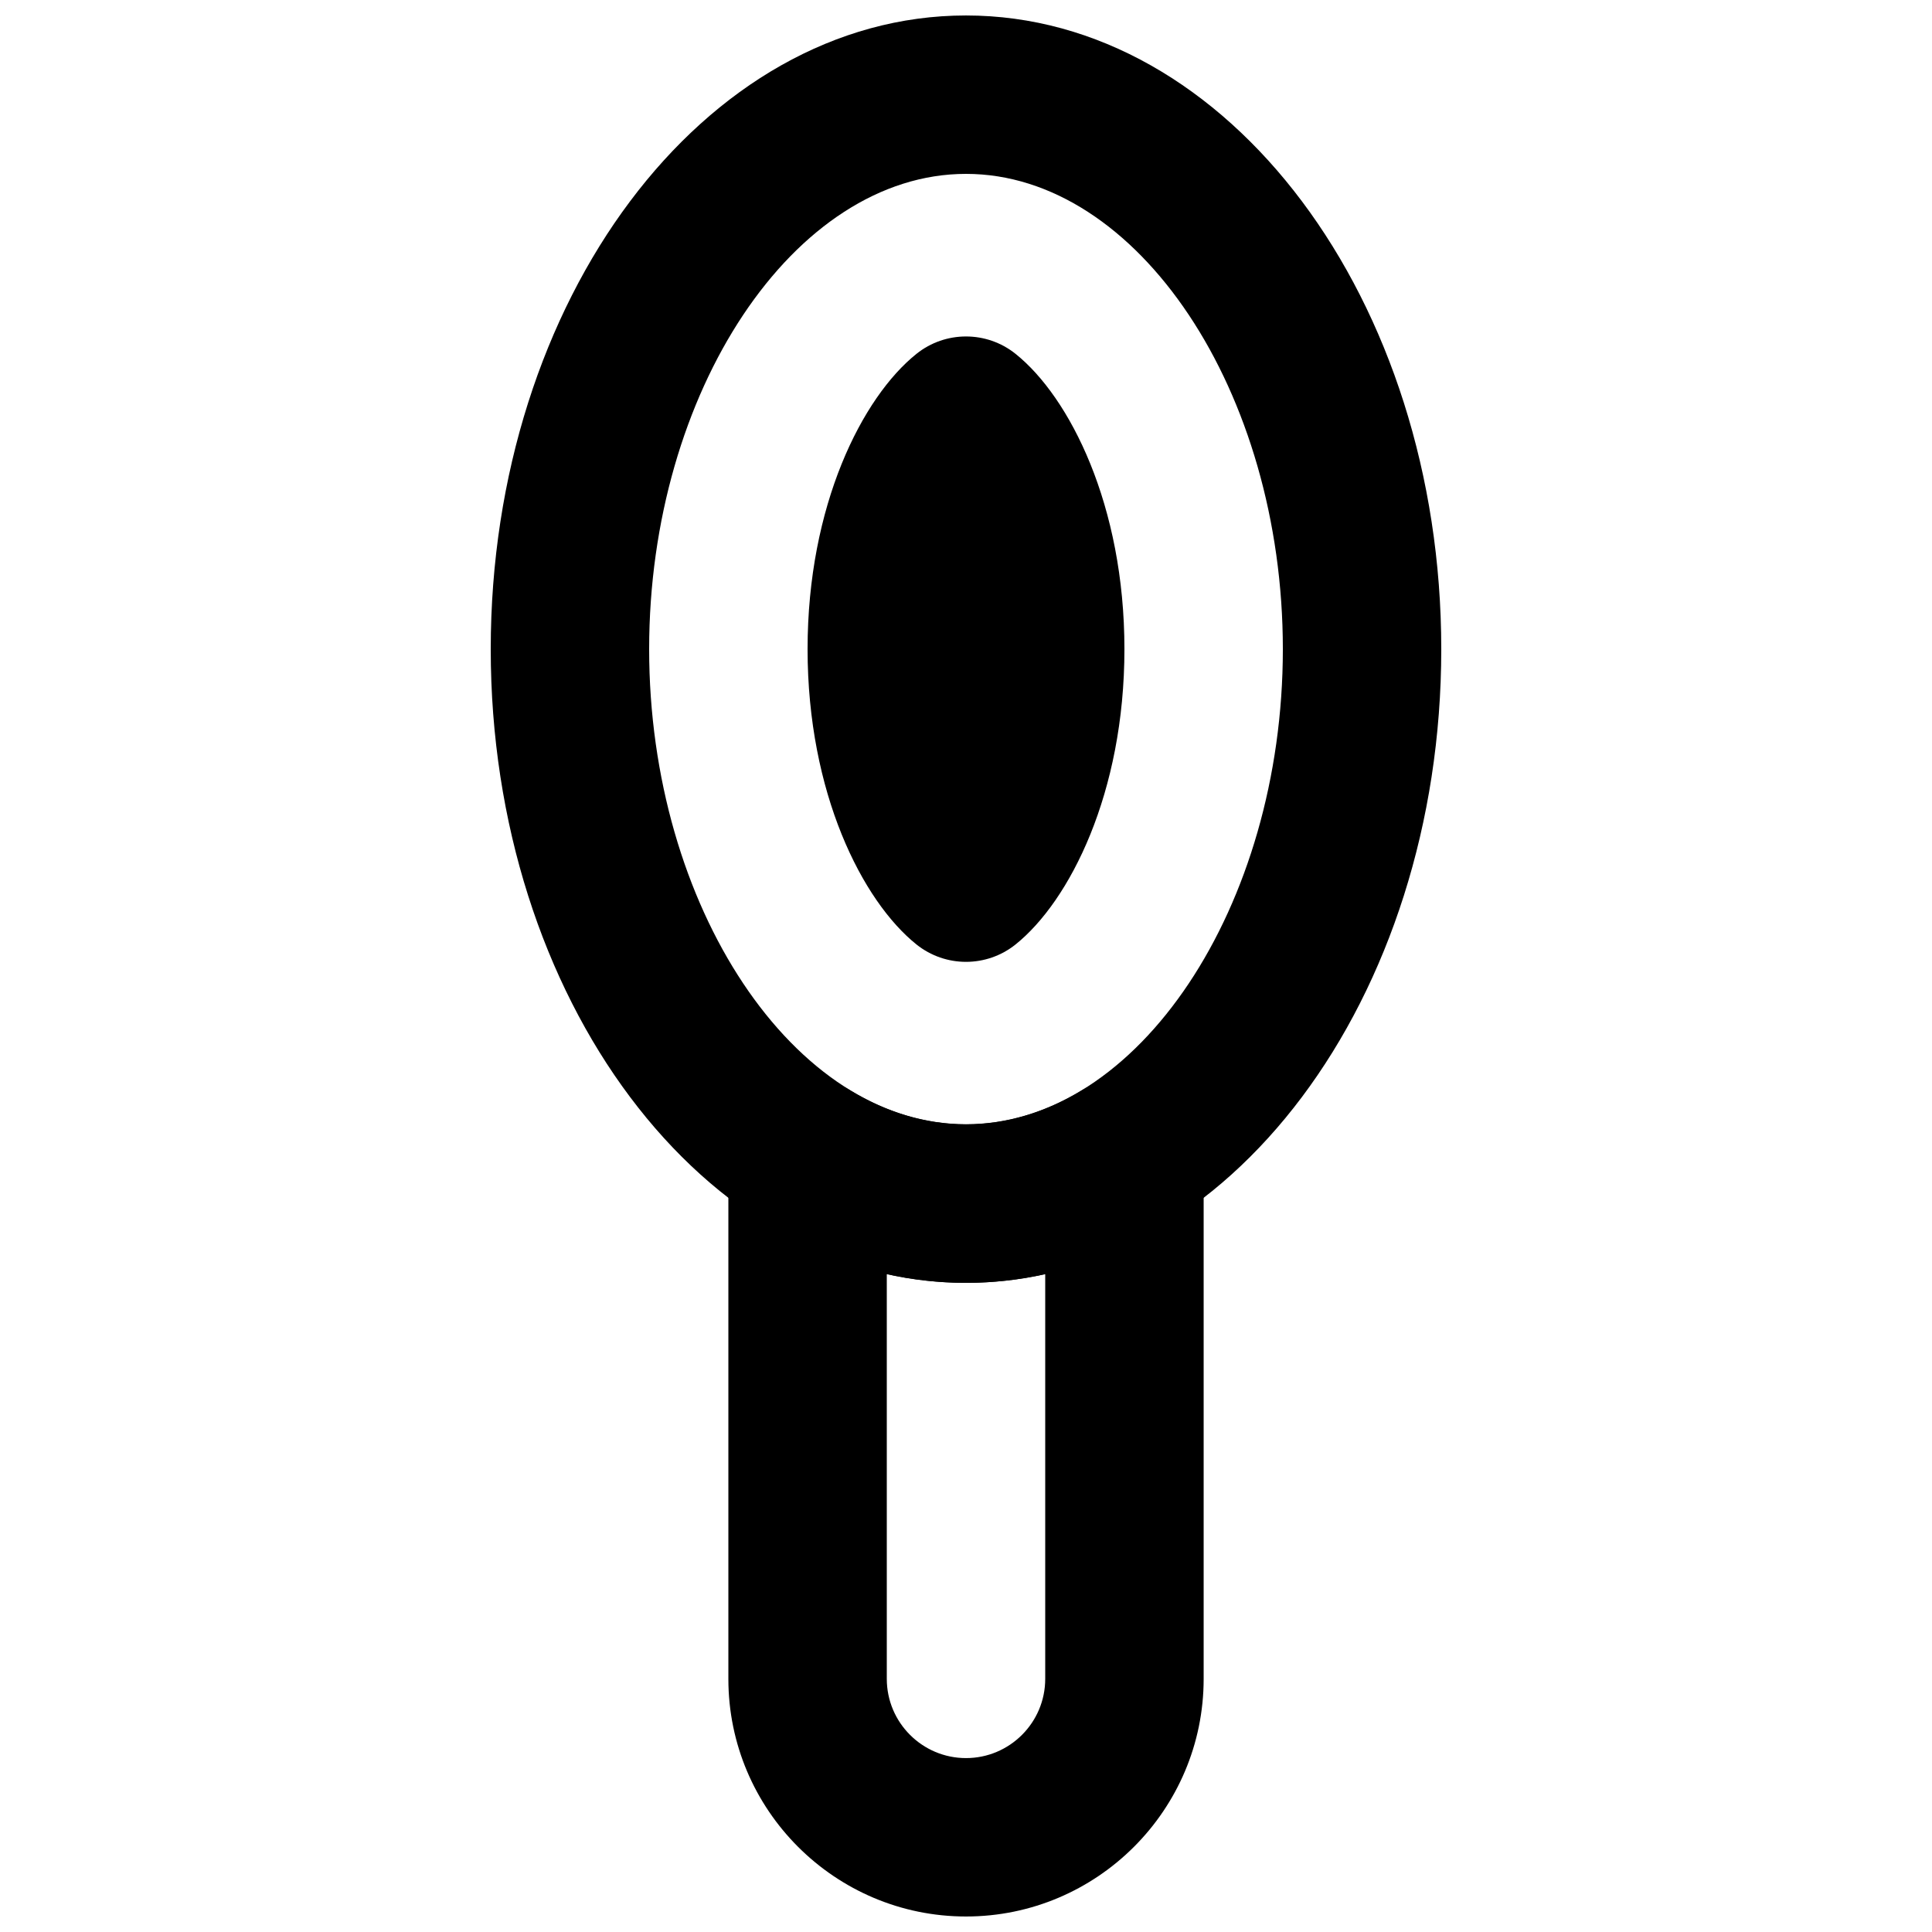 <?xml version="1.0" encoding="UTF-8"?>
<!-- Uploaded to: SVG Repo, www.svgrepo.com, Generator: SVG Repo Mixer Tools -->
<svg width="800px" height="800px" version="1.1" viewBox="144 144 512 512" xmlns="http://www.w3.org/2000/svg">
 <defs>
  <clipPath id="b">
   <path d="m274 148.09h252v335.91h-252z"/>
  </clipPath>
  <clipPath id="a">
   <path d="m337 429h126v222.9h-126z"/>
  </clipPath>
 </defs>
 <g clip-path="url(#b)">
  <path d="m400 190.08c-45.512 0-83.969 57.688-83.969 125.95s38.457 125.95 83.969 125.95c45.512 0 83.969-57.688 83.969-125.95s-38.457-125.95-83.969-125.95m0 293.89c-69.461 0-125.95-75.34-125.95-167.93 0-92.598 56.492-167.94 125.95-167.94 69.465 0 125.95 75.34 125.95 167.94 0 92.594-56.488 167.93-125.95 167.93" fill-rule="evenodd"/>
 </g>
 <path d="m400 398.9c-4.637 0-9.277-1.531-13.117-4.598-14.383-11.523-28.867-40.18-28.867-78.277 0-38.102 14.484-66.758 28.867-78.258 7.66-6.133 18.574-6.133 26.238 0 14.379 11.5 28.863 40.156 28.863 78.258 0 38.098-14.484 66.754-28.863 78.277-3.84 3.066-8.48 4.598-13.121 4.598" fill-rule="evenodd"/>
 <g clip-path="url(#a)">
  <path d="m379.01 481.67v107.25c0 11.59 9.426 20.992 20.992 20.992s20.992-9.402 20.992-20.992v-107.25c-13.77 3.062-28.211 3.062-41.984 0m20.992 170.22c-34.719 0-62.977-28.234-62.977-62.977v-138.25c0-7.598 4.094-14.59 10.727-18.324 6.637-3.695 14.738-3.547 21.227 0.418 20.004 12.238 42.047 12.238 62.051 0 6.488-3.945 14.609-4.094 21.223-0.418 6.633 3.734 10.727 10.727 10.727 18.324v138.25c0 34.742-28.254 62.977-62.977 62.977" fill-rule="evenodd"/>
 </g>
</svg>